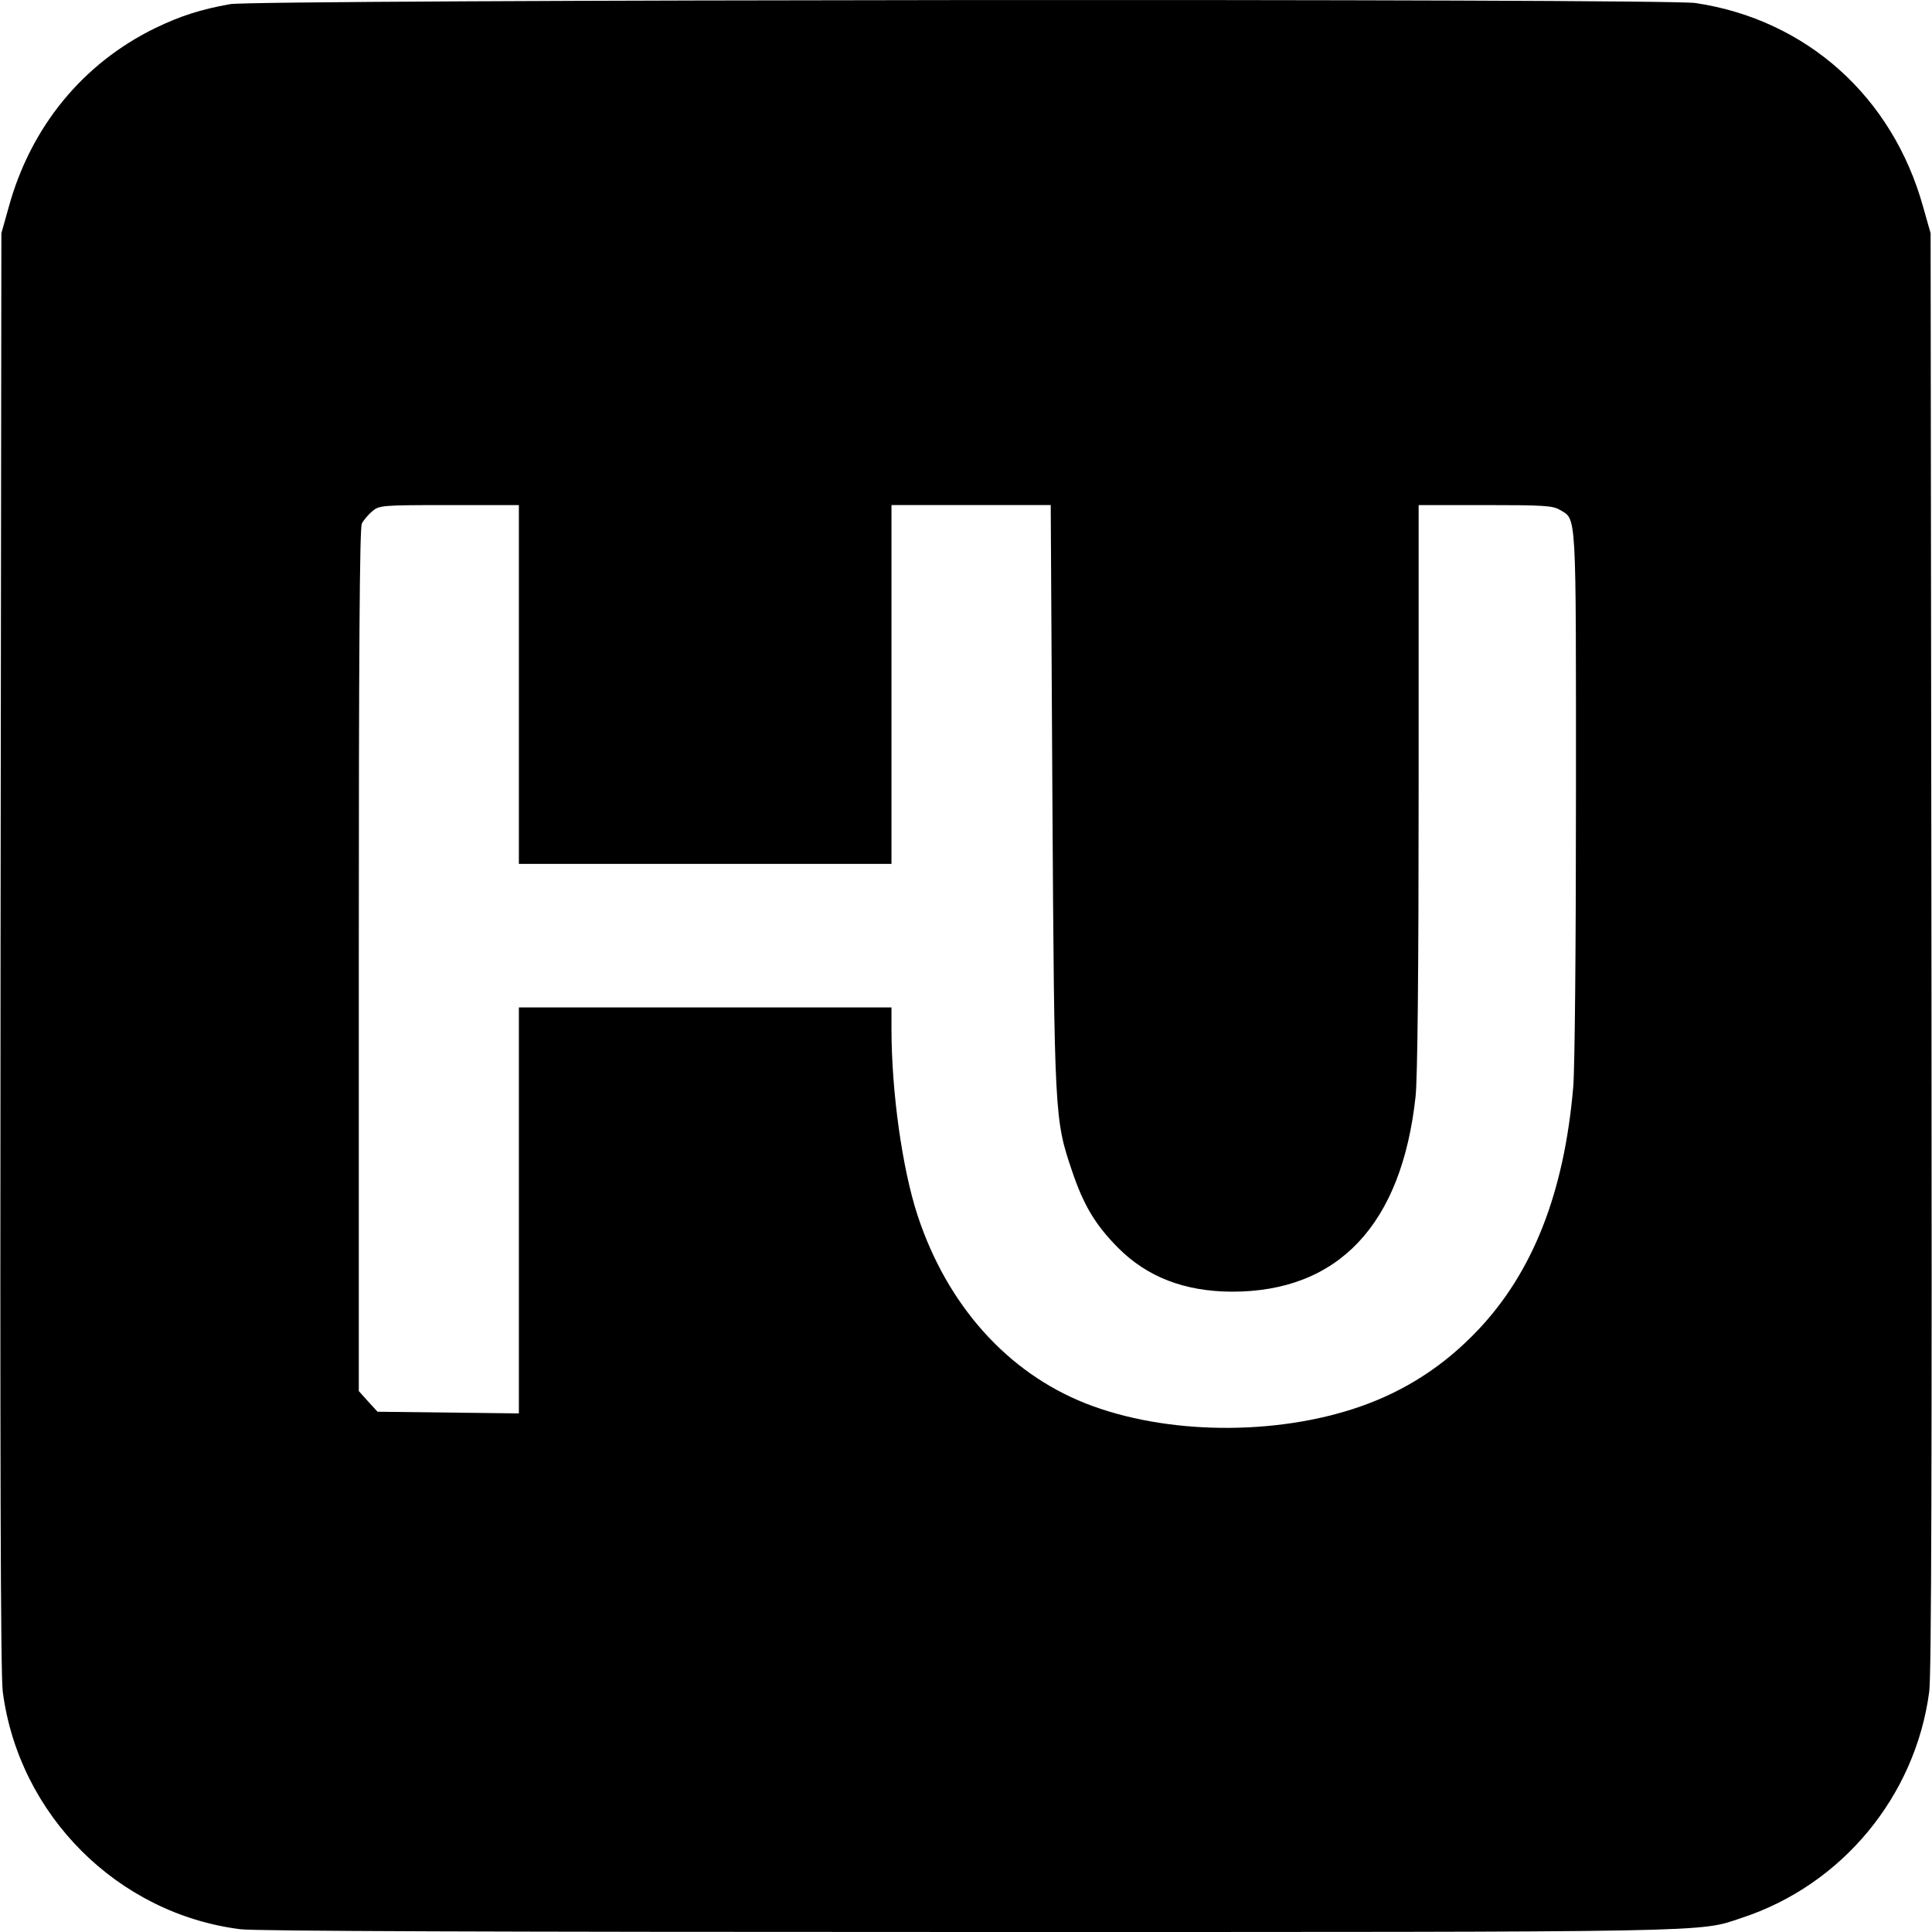 <?xml version="1.0" standalone="no"?>
<!DOCTYPE svg PUBLIC "-//W3C//DTD SVG 20010904//EN"
 "http://www.w3.org/TR/2001/REC-SVG-20010904/DTD/svg10.dtd">
<svg version="1.0" xmlns="http://www.w3.org/2000/svg"
 width="700pt" height="700pt" viewBox="0 0 700 700"
 preserveAspectRatio="xMidYMid meet">
<g transform="translate(0,700) scale(0.1,-0.1)"
fill="#000000" stroke="none">
<path d="M834 6985 c-107 -19 -181 -43 -272 -87 -262 -128 -450 -357 -530
-647 l-27 -96 -3 -2600 c-2 -1833 0 -2625 8 -2684 58 -447 416 -805 861 -861
56 -7 926 -10 2634 -10 2745 0 2647 -2 2805 51 364 119 630 441 680 820 8 59
10 851 8 2684 l-3 2600 -27 95 c-111 400 -423 679 -825 739 -113 17 -5215 13
-5309 -4z m1046 -2465 l0 -650 675 0 675 0 0 650 0 650 288 0 289 0 6 -1052
c7 -1163 8 -1174 71 -1360 42 -125 85 -196 166 -278 106 -107 242 -159 412
-160 387 -1 617 243 667 708 7 68 11 446 11 1122 l0 1020 241 0 c209 0 245 -2
270 -17 62 -37 59 11 59 -1030 0 -542 -4 -997 -10 -1063 -33 -382 -146 -669
-345 -879 -122 -129 -263 -220 -426 -277 -306 -107 -706 -103 -995 11 -284
112 -502 356 -609 680 -56 170 -95 449 -95 678 l0 77 -675 0 -675 0 0 -735 0
-736 -256 3 -256 3 -34 37 -34 38 0 1561 c0 1110 3 1567 11 1582 6 12 23 32
37 44 26 22 32 23 280 23 l252 0 0 -650z"/>
</g>
</svg>
